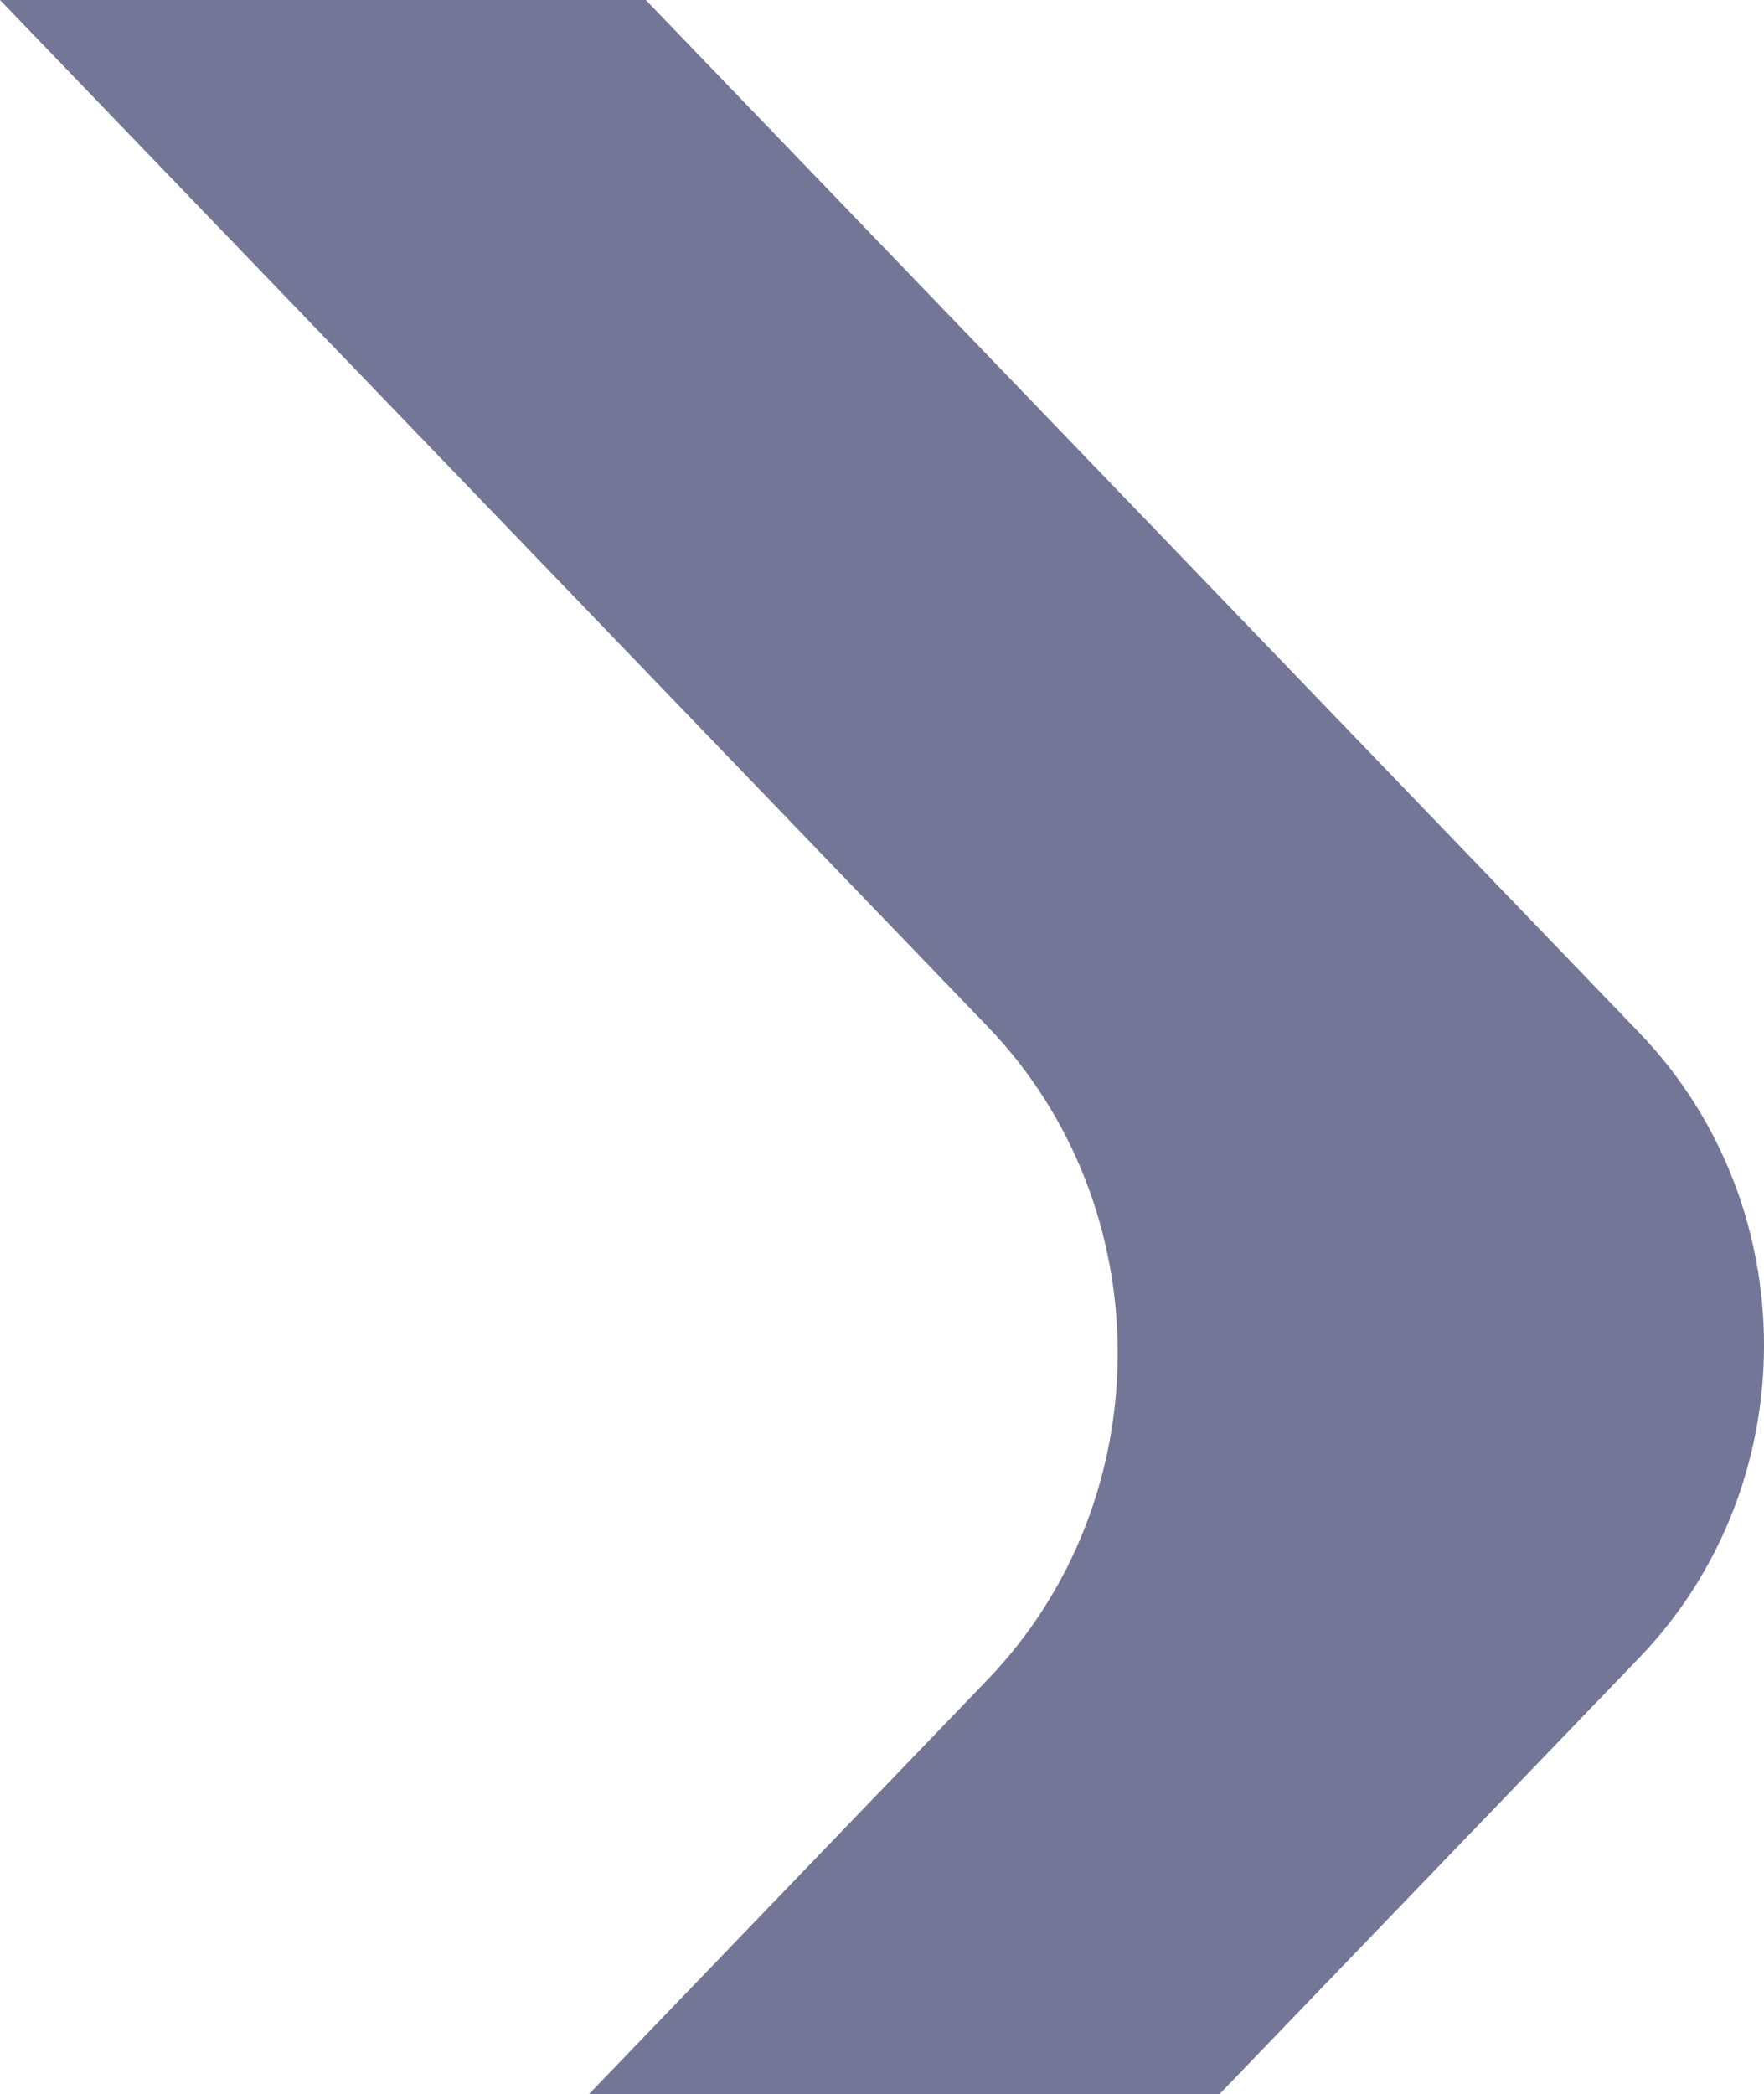 <svg xmlns="http://www.w3.org/2000/svg" viewBox="0 0 674.01 800"><defs><style>.cls-1{isolation:isolate;}.cls-2{fill:#11134d;opacity:0.58;mix-blend-mode:screen;}</style></defs><g class="cls-1"><g id="Layer_2" data-name="Layer 2"><g id="Layer_1-2" data-name="Layer 1"><path class="cls-2" d="M626.32,633.3,465.92,800H225l152.3-158.31c66.36-69,66.36-180.72,0-249.61L0,0H246.76L626.32,394.47C689.91,460.55,689.91,567.22,626.32,633.3Z"/></g></g></g></svg>